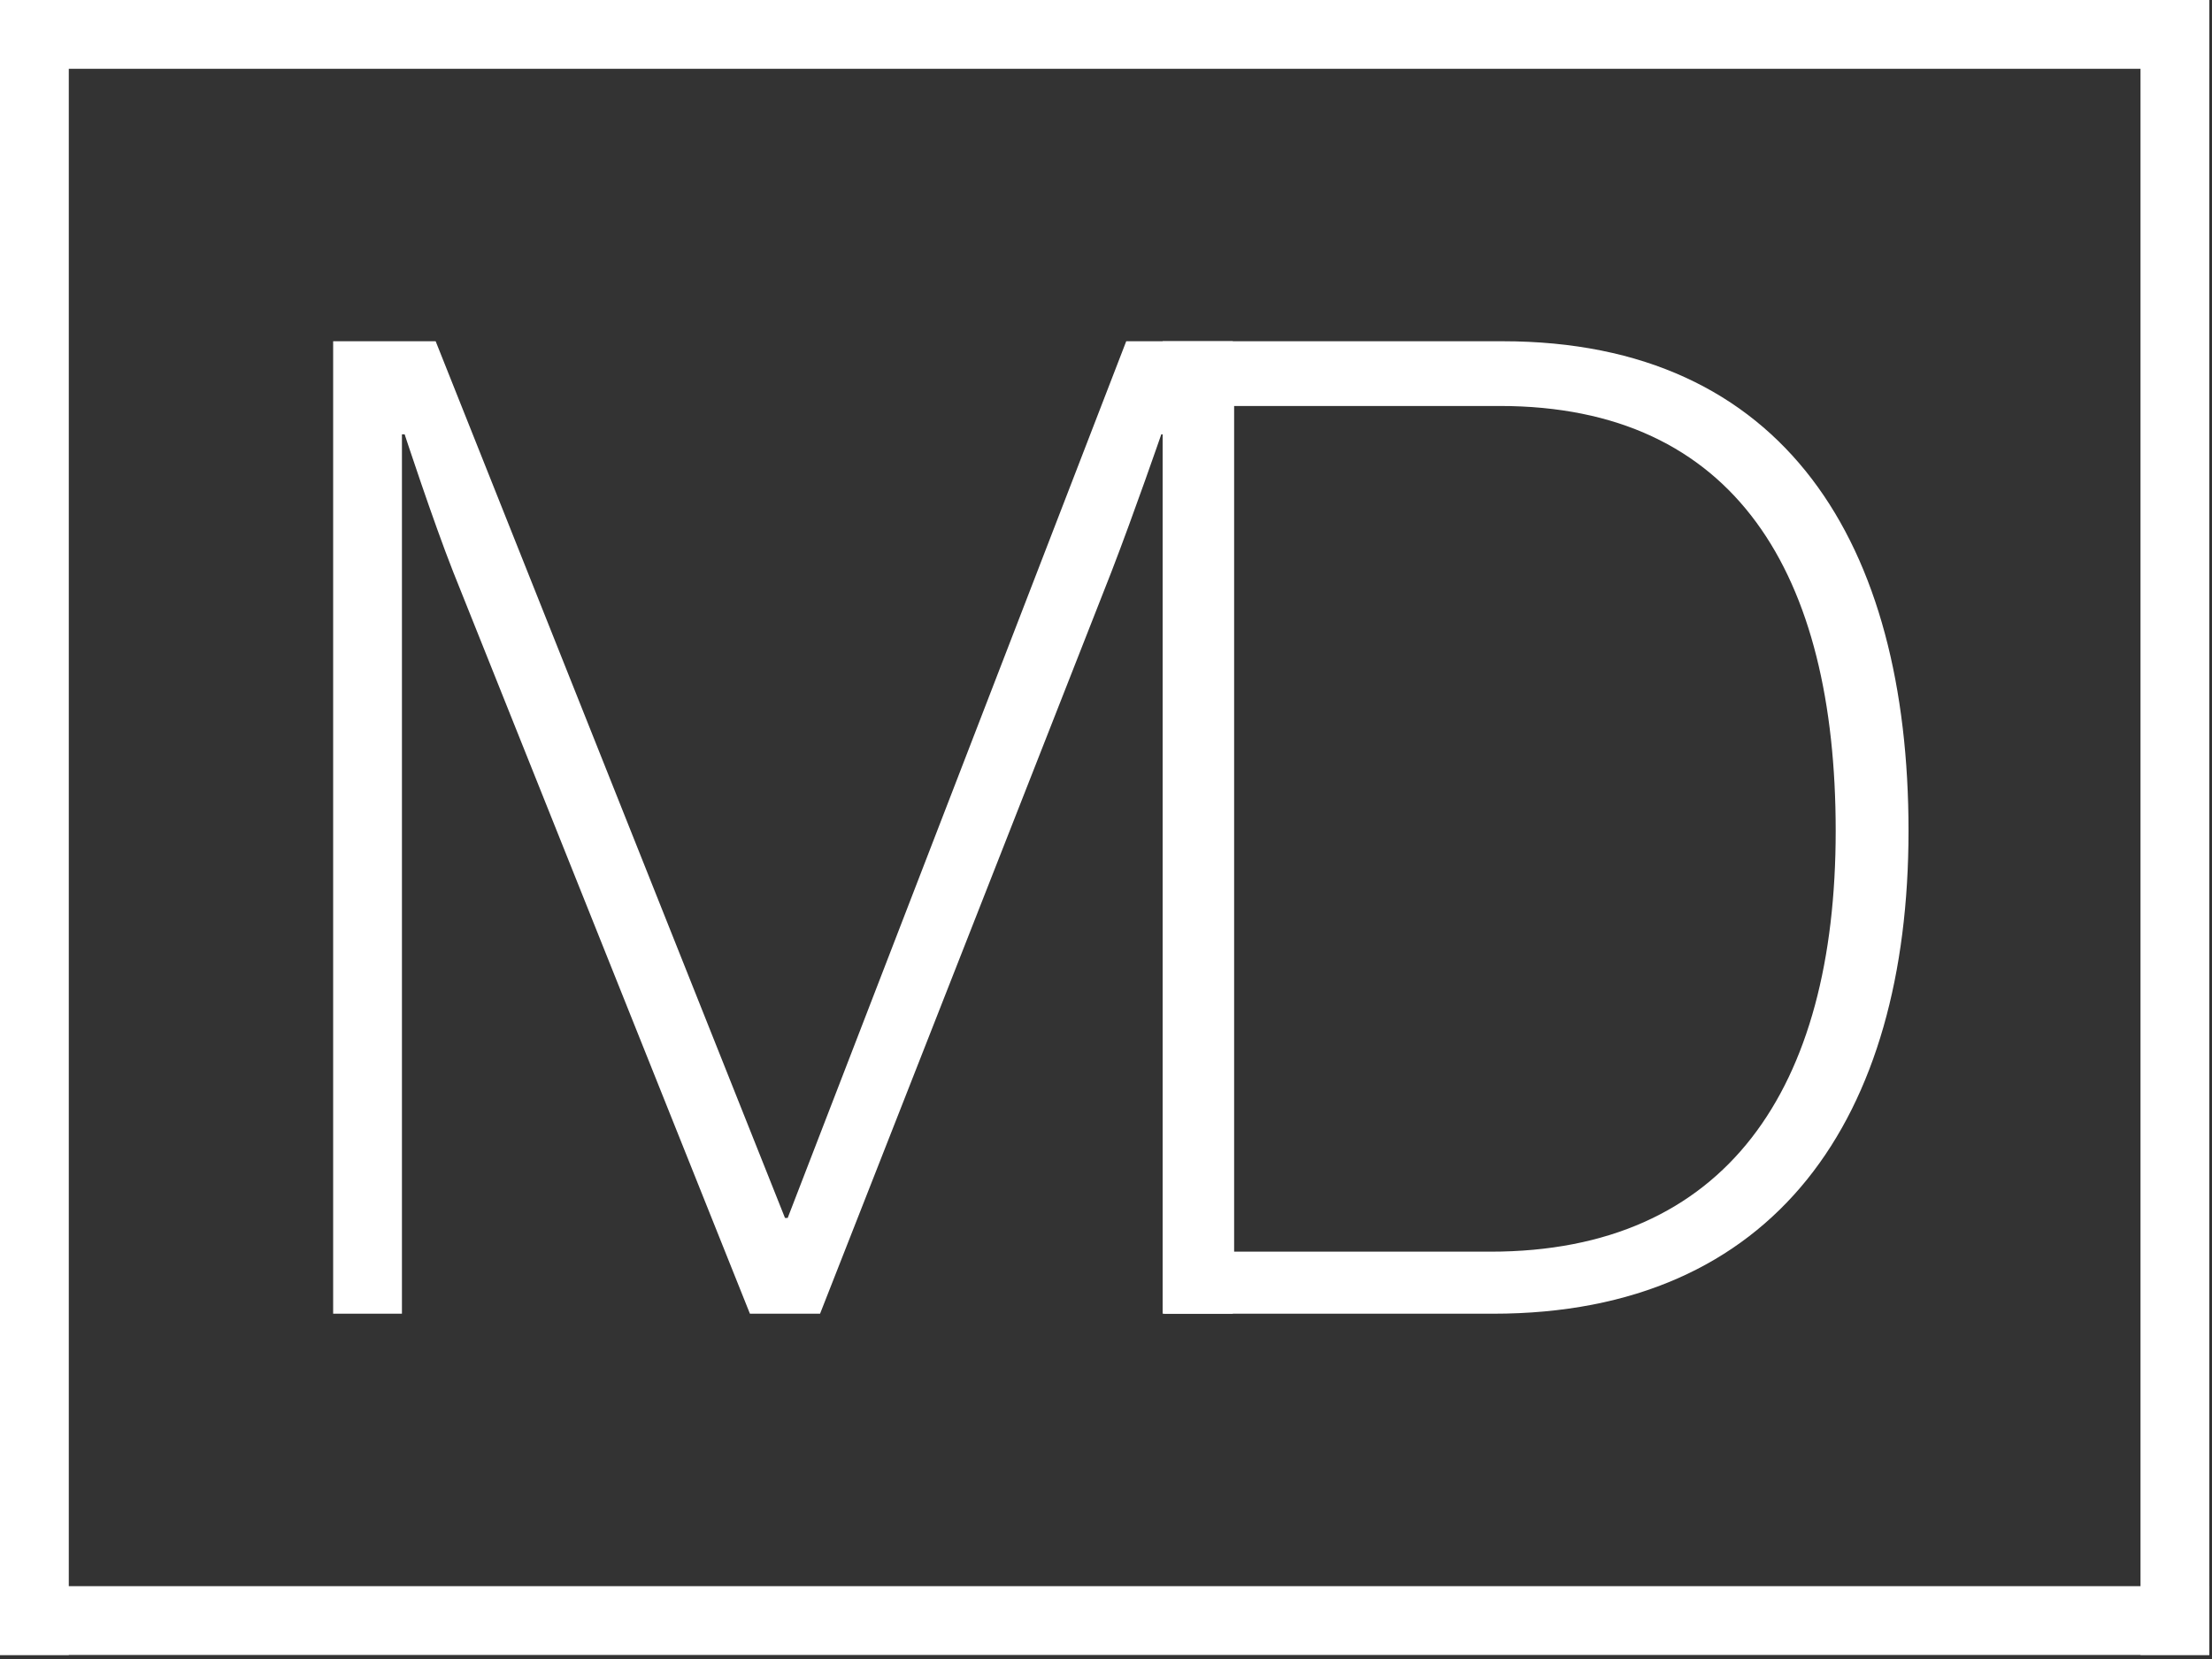<svg width="100%" style="" viewBox="0 0 164 123" fill="none" xmlns="http://www.w3.org/2000/svg">
<rect x="0" y="0" width="164" height="123" fill="#333333" stroke="none"/>
<mask id="Vrstva1_mask0-5-14" style="mask-type:luminance" maskUnits="userSpaceOnUse" x="0" y="0" width="164" height="123">
<path d="M0.03 122.68H163.79V0.01H0.03V122.68Z" fill="white"/>
</mask>
<g mask="url(#Vrstva1_mask0-5-14)">
<path d="M24.7 25.3H32.3L58.2 90.3H58.4L83.5 25.3H91.4V97.4H86.3V32.2H86.1C86.1 32.2 84.1 38 82.4 42.4L60.8 97.4H55.6L33.6 42.4C32.1 38.6 30 32.2 30 32.2H29.8V97.4H24.7V25.3Z" fill="white"/>
<path d="M86.2 25.3H111.4C132.4 25.3 141.5 40.4 141.5 61.6C141.5 82.8 131.7 97.4 110.7 97.4H86.2V25.3ZM110.5 92.8C128 92.8 136.1 80.7 136.1 61.6C136.1 42.6 128.7 30.1 111.2 30.1H91.5V92.8H110.5Z" fill="white"/>
</g>
<path d="M0 122.7H5.1V0H0V122.7Z" fill="white"/>
<path d="M0 5.1H163.8V0H0V5.1Z" fill="white"/>
<path d="M0 122.7H163.8V117.6H0V122.7Z" fill="white"/>
<path d="M158.7 122.7H163.8V0H158.7V122.7Z" fill="white"/>
</svg>
